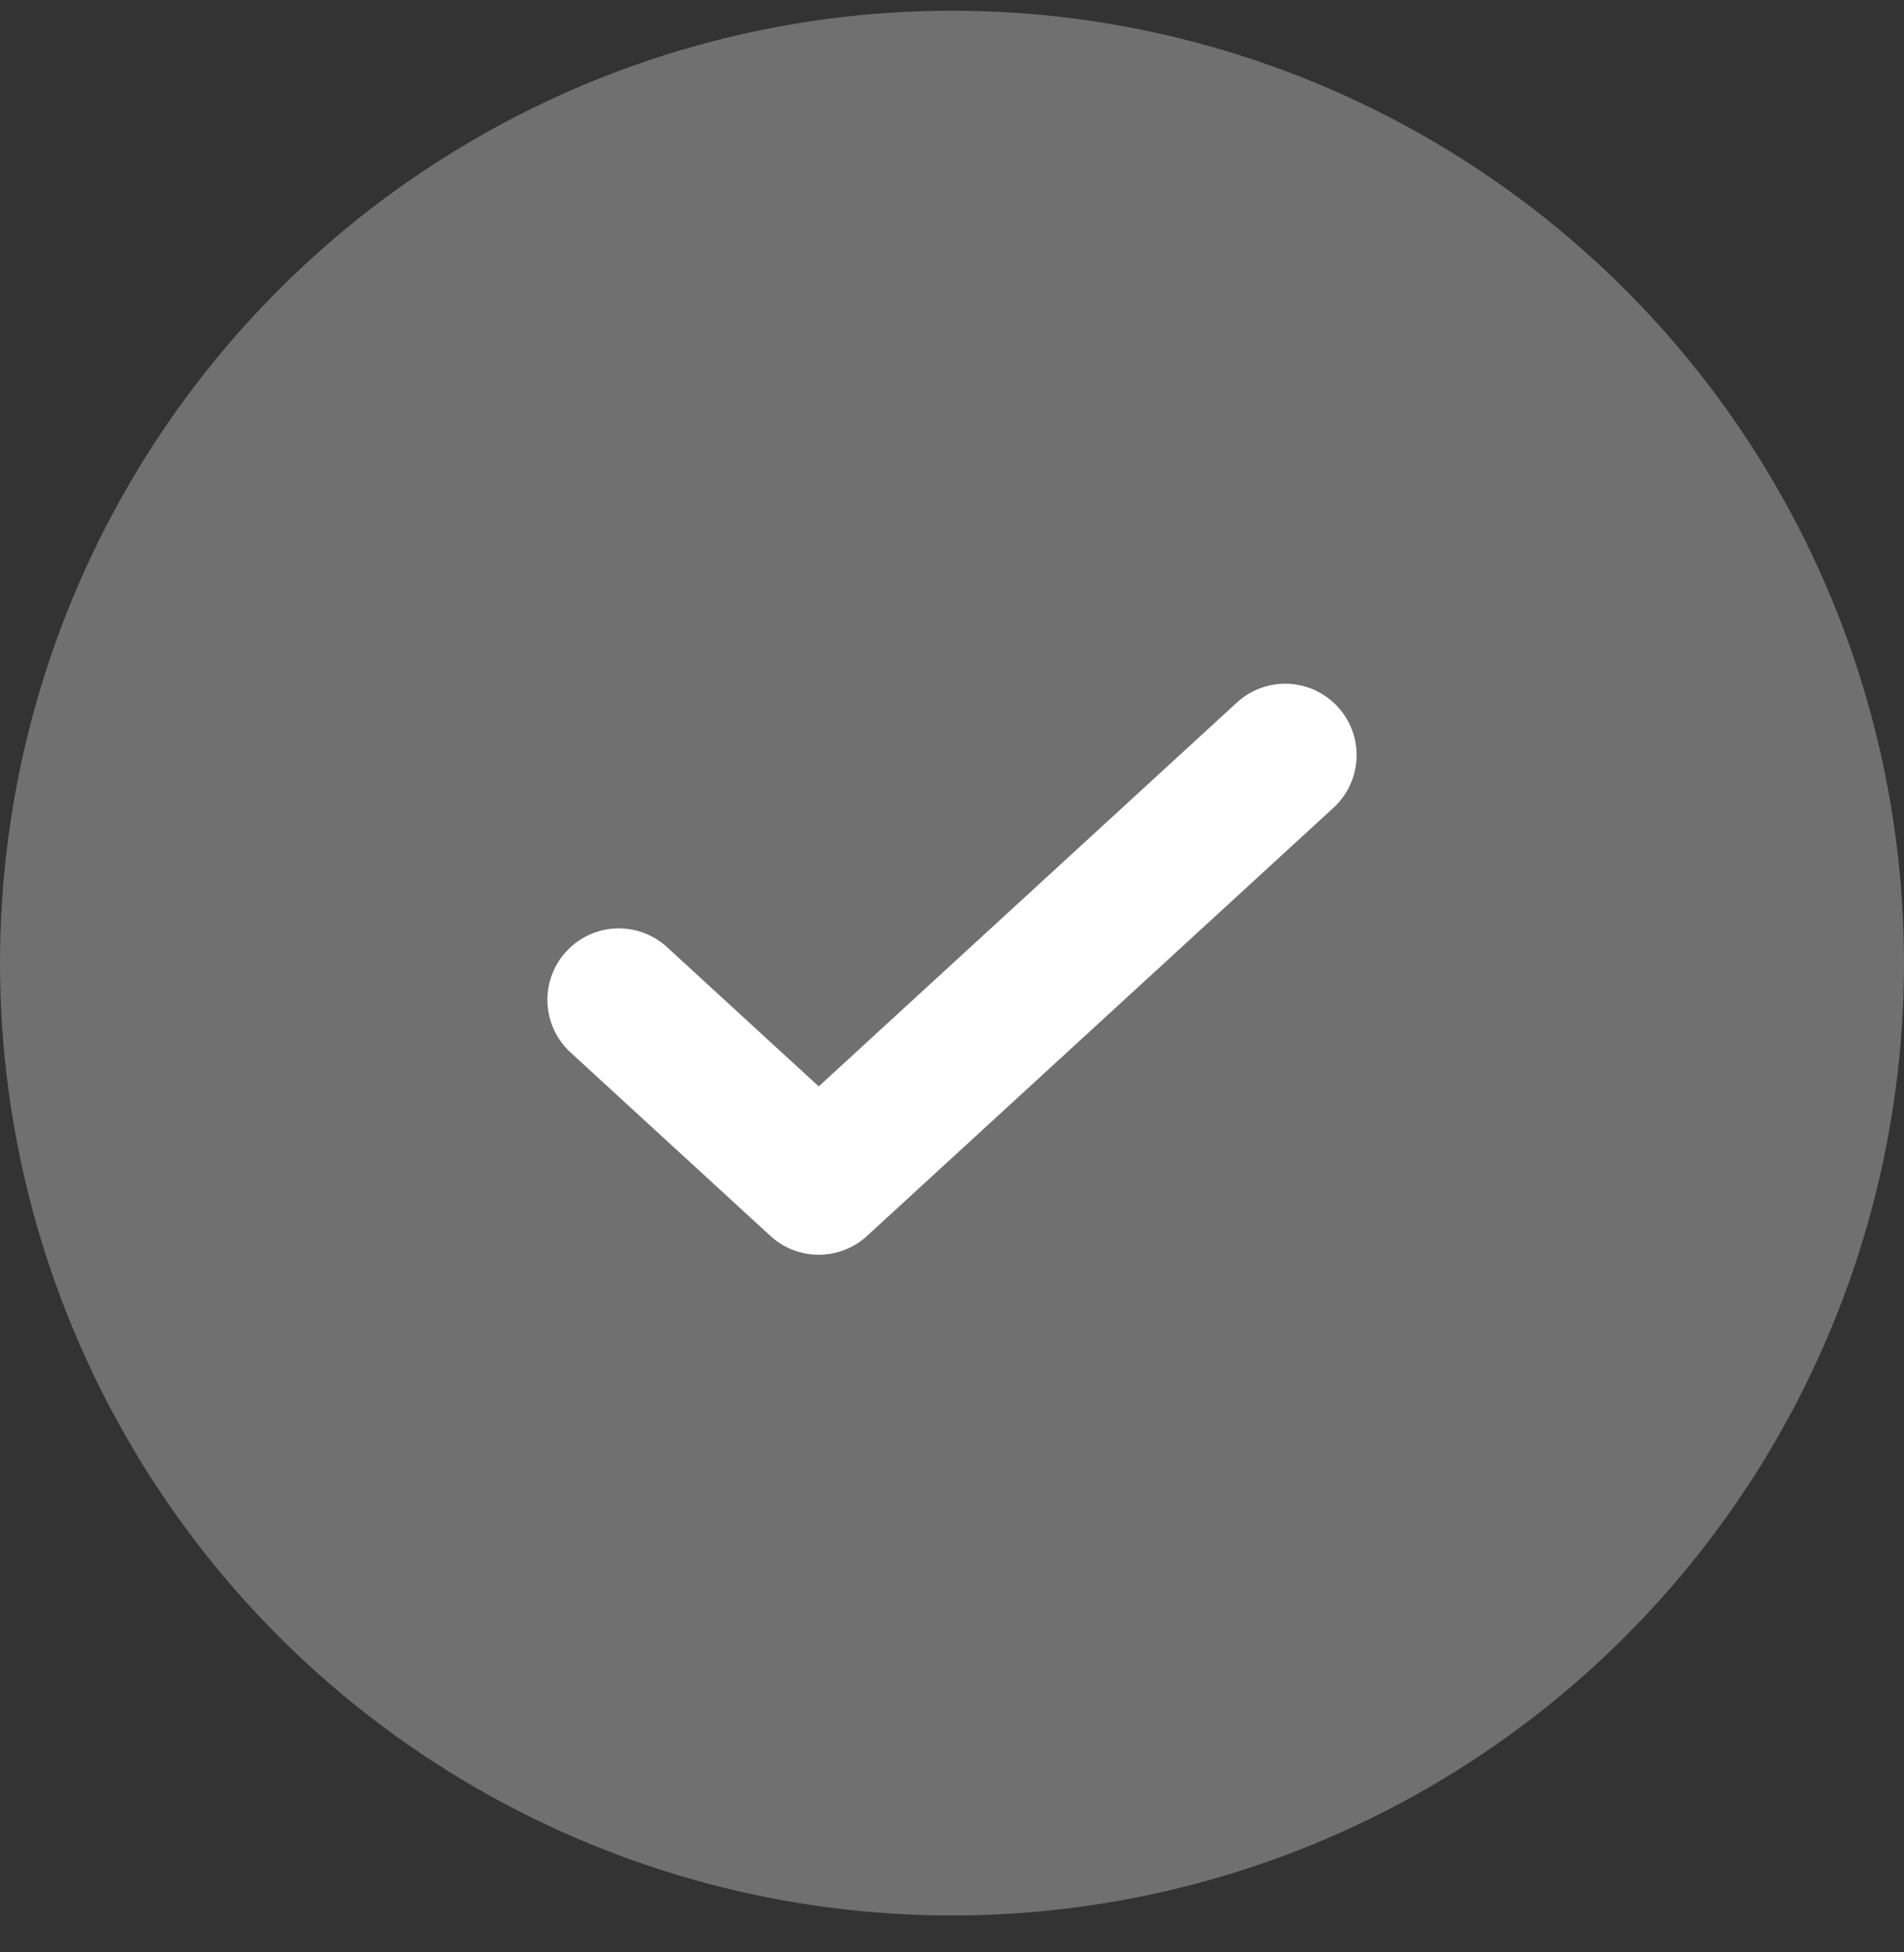 <svg width="40" height="41" viewBox="0 0 40 41" fill="none" xmlns="http://www.w3.org/2000/svg">
<rect x="0" y="0" width="40" height="41" fill="#333333" stroke="none"/>
<circle cx="20" cy="20.225" r="20" fill="white" fill-opacity="0.3"/>
<path d="M13 20.996L17.2 24.85L27 15.858" stroke="white" stroke-width="3" stroke-linecap="round" stroke-linejoin="round"/>
</svg>
